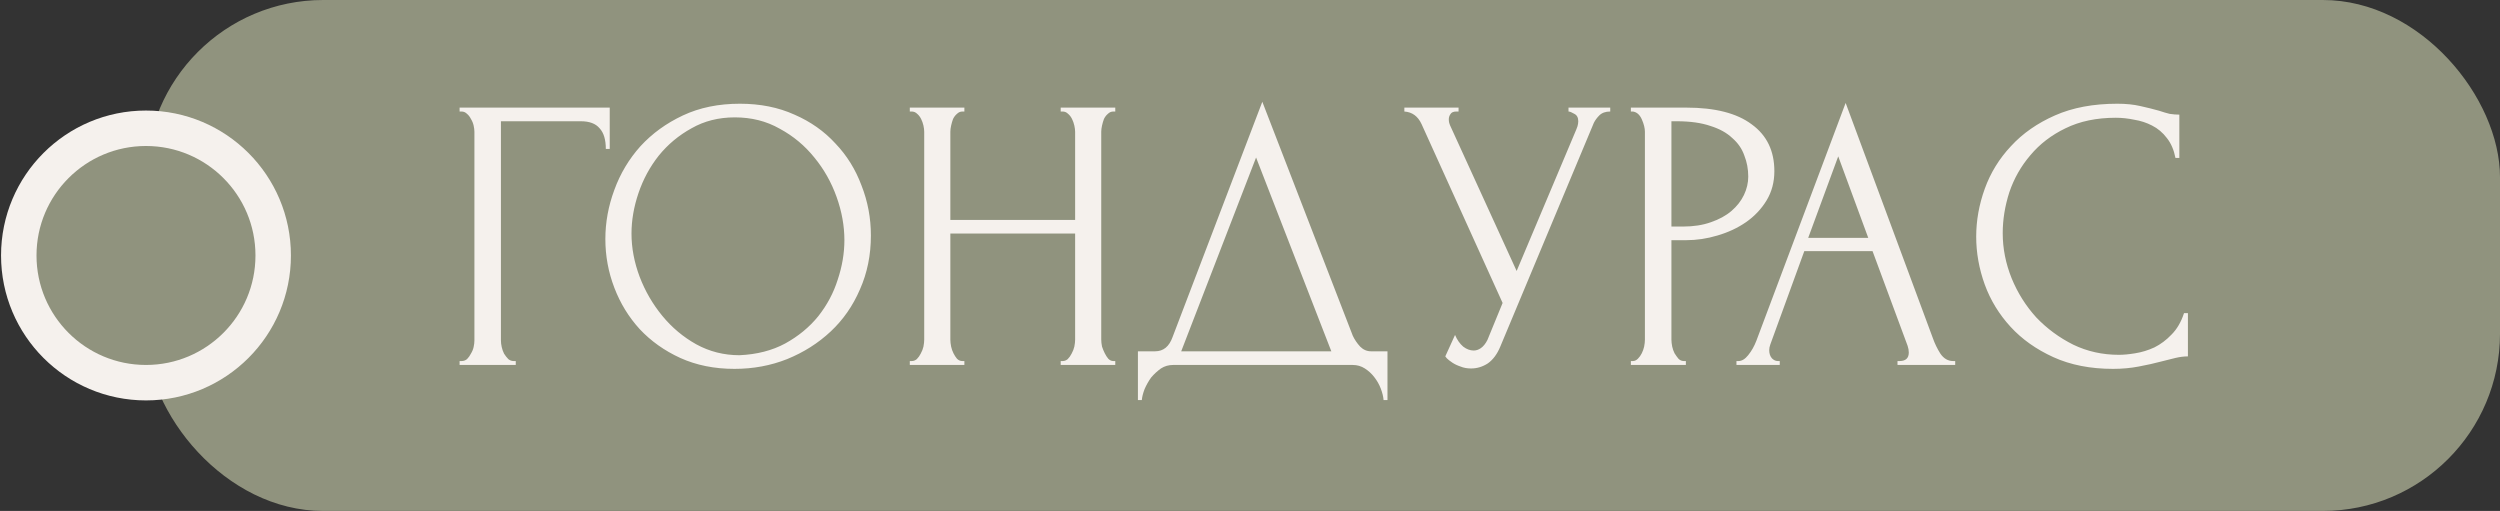 <?xml version="1.0" encoding="UTF-8"?> <svg xmlns="http://www.w3.org/2000/svg" width="137" height="28" viewBox="0 0 137 28" fill="none"><rect x="0" y="0" width="137" height="28" fill="#333333" stroke="none"/><rect x="8" width="129" height="28" rx="9.713" fill="#90937E"></rect><path d="M28.156 19.786H28.263V20H25.186V19.786H25.293C25.407 19.786 25.507 19.751 25.592 19.68C25.678 19.594 25.749 19.494 25.806 19.38C25.877 19.266 25.927 19.145 25.955 19.017C25.984 18.889 25.998 18.768 25.998 18.654V7.222C25.998 7.122 25.984 7.008 25.955 6.88C25.927 6.752 25.877 6.631 25.806 6.517C25.749 6.403 25.678 6.31 25.592 6.239C25.507 6.154 25.407 6.111 25.293 6.111H25.186V5.897H33.413V8.162H33.199C33.199 7.65 33.085 7.272 32.857 7.03C32.643 6.773 32.302 6.645 31.831 6.645H27.451V18.654C27.451 18.768 27.465 18.889 27.494 19.017C27.522 19.145 27.565 19.266 27.622 19.38C27.693 19.494 27.772 19.594 27.857 19.68C27.943 19.751 28.042 19.786 28.156 19.786ZM40.546 5.684C41.657 5.684 42.654 5.883 43.537 6.282C44.421 6.667 45.169 7.194 45.781 7.863C46.408 8.518 46.885 9.288 47.213 10.171C47.554 11.04 47.725 11.951 47.725 12.906C47.725 13.974 47.526 14.957 47.127 15.855C46.743 16.752 46.208 17.521 45.525 18.162C44.841 18.803 44.043 19.309 43.131 19.68C42.234 20.036 41.273 20.214 40.247 20.214C39.15 20.214 38.16 20.014 37.277 19.615C36.408 19.216 35.667 18.689 35.054 18.034C34.456 17.379 33.993 16.624 33.666 15.769C33.338 14.915 33.174 14.024 33.174 13.098C33.174 12.187 33.338 11.289 33.666 10.406C33.993 9.508 34.47 8.711 35.097 8.013C35.738 7.315 36.515 6.752 37.426 6.325C38.338 5.897 39.378 5.684 40.546 5.684ZM40.525 19.466C41.479 19.423 42.312 19.209 43.025 18.825C43.751 18.426 44.356 17.927 44.841 17.329C45.325 16.716 45.681 16.047 45.909 15.32C46.151 14.594 46.273 13.875 46.273 13.162C46.273 12.379 46.13 11.588 45.845 10.791C45.56 9.993 45.154 9.273 44.627 8.632C44.1 7.977 43.466 7.45 42.725 7.051C41.999 6.638 41.18 6.432 40.268 6.432C39.385 6.432 38.594 6.631 37.896 7.03C37.198 7.414 36.6 7.913 36.102 8.526C35.617 9.138 35.247 9.822 34.99 10.577C34.734 11.332 34.606 12.073 34.606 12.799C34.606 13.583 34.755 14.373 35.054 15.171C35.354 15.954 35.767 16.667 36.294 17.308C36.821 17.949 37.441 18.469 38.153 18.867C38.879 19.266 39.67 19.466 40.525 19.466ZM58.126 19.786H58.233C58.333 19.786 58.425 19.751 58.511 19.68C58.596 19.594 58.667 19.494 58.724 19.38C58.795 19.252 58.845 19.124 58.874 18.996C58.902 18.853 58.917 18.725 58.917 18.611V12.799H52.079V18.611C52.079 18.725 52.093 18.853 52.122 18.996C52.15 19.124 52.193 19.245 52.25 19.359C52.307 19.473 52.371 19.573 52.442 19.658C52.528 19.744 52.627 19.786 52.741 19.786H52.848V20H49.857V19.786H49.964C50.063 19.786 50.156 19.751 50.241 19.68C50.327 19.594 50.398 19.494 50.455 19.38C50.526 19.252 50.576 19.124 50.605 18.996C50.633 18.853 50.647 18.725 50.647 18.611V7.222C50.647 7.122 50.633 7.008 50.605 6.88C50.576 6.752 50.533 6.631 50.476 6.517C50.419 6.403 50.348 6.31 50.263 6.239C50.177 6.154 50.078 6.111 49.964 6.111H49.857V5.897H52.848V6.111H52.741C52.627 6.111 52.528 6.154 52.442 6.239C52.357 6.31 52.285 6.403 52.228 6.517C52.186 6.631 52.15 6.752 52.122 6.88C52.093 7.008 52.079 7.122 52.079 7.222V12.051H58.917V7.222C58.917 7.122 58.902 7.008 58.874 6.88C58.845 6.752 58.803 6.631 58.746 6.517C58.689 6.403 58.617 6.31 58.532 6.239C58.447 6.154 58.347 6.111 58.233 6.111H58.126V5.897H61.117V6.111H61.011C60.897 6.111 60.797 6.154 60.712 6.239C60.626 6.31 60.555 6.403 60.498 6.517C60.455 6.631 60.419 6.752 60.391 6.88C60.362 7.008 60.348 7.122 60.348 7.222V18.611C60.348 18.725 60.362 18.853 60.391 18.996C60.434 19.124 60.484 19.245 60.541 19.359C60.597 19.473 60.662 19.573 60.733 19.658C60.818 19.744 60.911 19.786 61.011 19.786H61.117V20H58.126V19.786ZM76.034 19.252V21.923H75.82C75.806 21.738 75.756 21.531 75.67 21.303C75.585 21.076 75.464 20.862 75.307 20.662C75.165 20.477 74.994 20.32 74.794 20.192C74.595 20.064 74.374 20 74.132 20H64.281C64.039 20 63.818 20.064 63.619 20.192C63.42 20.335 63.242 20.499 63.085 20.684C62.942 20.883 62.821 21.097 62.722 21.325C62.636 21.553 62.586 21.752 62.572 21.923H62.358V19.252H63.298C63.754 19.252 64.075 18.989 64.26 18.462L69.175 5.577L74.132 18.397C74.232 18.611 74.367 18.811 74.538 18.996C74.709 19.167 74.908 19.252 75.136 19.252H76.034ZM64.73 19.252H72.957L68.833 8.632L64.73 19.252ZM76.959 5.897H79.929V6.111H79.8C79.644 6.111 79.537 6.161 79.48 6.261C79.423 6.346 79.394 6.439 79.394 6.538C79.394 6.61 79.402 6.674 79.416 6.731C79.43 6.788 79.444 6.83 79.459 6.859L83.112 14.85L86.382 7.094C86.396 7.065 86.417 7.008 86.446 6.923C86.474 6.823 86.489 6.731 86.489 6.645C86.489 6.446 86.417 6.31 86.275 6.239C86.132 6.154 86.026 6.111 85.954 6.111V5.897H88.241V6.111C87.984 6.111 87.785 6.182 87.642 6.325C87.514 6.453 87.415 6.588 87.343 6.731L82.215 18.996C82.044 19.409 81.816 19.715 81.531 19.915C81.246 20.1 80.94 20.192 80.612 20.192C80.399 20.192 80.207 20.157 80.035 20.085C79.865 20.029 79.715 19.957 79.587 19.872C79.459 19.786 79.359 19.708 79.288 19.637C79.231 19.566 79.202 19.53 79.202 19.53L79.736 18.355C79.85 18.625 80 18.839 80.185 18.996C80.37 19.138 80.563 19.209 80.762 19.209C80.89 19.209 81.018 19.167 81.147 19.081C81.289 18.982 81.41 18.832 81.51 18.633L82.343 16.602L77.899 6.795C77.699 6.367 77.386 6.14 76.959 6.111V5.897ZM89.372 5.897H92.406C93.987 5.897 95.184 6.204 95.996 6.816C96.822 7.414 97.235 8.269 97.235 9.38C97.235 9.979 97.093 10.513 96.808 10.983C96.523 11.453 96.145 11.852 95.675 12.179C95.22 12.493 94.7 12.735 94.116 12.906C93.546 13.077 92.976 13.162 92.406 13.162H91.594V18.611C91.594 18.725 91.609 18.853 91.637 18.996C91.665 19.124 91.708 19.245 91.765 19.359C91.836 19.473 91.908 19.573 91.979 19.658C92.064 19.744 92.164 19.786 92.278 19.786H92.385V20H89.372V19.786H89.479C89.579 19.786 89.671 19.744 89.757 19.658C89.842 19.573 89.913 19.473 89.97 19.359C90.027 19.245 90.07 19.124 90.099 18.996C90.127 18.853 90.141 18.725 90.141 18.611V7.222C90.141 7.023 90.084 6.795 89.97 6.538C89.856 6.282 89.692 6.14 89.479 6.111H89.372V5.897ZM91.594 6.645V12.415H92.235C92.805 12.415 93.311 12.336 93.752 12.179C94.208 12.023 94.586 11.816 94.885 11.56C95.184 11.303 95.412 11.011 95.569 10.684C95.725 10.356 95.804 10.021 95.804 9.679C95.804 9.266 95.732 8.882 95.59 8.526C95.462 8.155 95.241 7.835 94.928 7.564C94.628 7.279 94.23 7.058 93.731 6.902C93.232 6.731 92.62 6.645 91.893 6.645H91.594ZM103.983 19.786H104.09C104.432 19.786 104.602 19.63 104.602 19.316C104.602 19.202 104.581 19.081 104.538 18.953L102.615 13.761H98.876L97.017 18.867C96.974 18.982 96.953 19.088 96.953 19.188C96.953 19.373 97.003 19.523 97.102 19.637C97.202 19.736 97.309 19.786 97.423 19.786H97.53V20H95.158V19.786H95.265C95.45 19.786 95.628 19.68 95.799 19.466C95.984 19.238 96.134 18.974 96.248 18.675L101.141 5.641L105.927 18.547C106.027 18.832 106.162 19.11 106.333 19.38C106.518 19.651 106.753 19.786 107.038 19.786H107.145V20H103.983V19.786ZM99.09 13.034H102.38L100.735 8.568L99.09 13.034ZM115.945 6.453C114.891 6.453 113.972 6.645 113.189 7.03C112.42 7.4 111.779 7.892 111.266 8.504C110.753 9.103 110.368 9.779 110.112 10.534C109.87 11.289 109.749 12.037 109.749 12.778C109.749 13.618 109.913 14.444 110.24 15.256C110.568 16.054 111.017 16.766 111.586 17.393C112.17 18.006 112.847 18.504 113.616 18.889C114.385 19.259 115.219 19.444 116.116 19.444C116.373 19.444 116.672 19.416 117.014 19.359C117.37 19.302 117.719 19.195 118.061 19.038C118.403 18.867 118.716 18.633 119.001 18.333C119.3 18.034 119.528 17.642 119.685 17.158H119.898V19.53C119.685 19.53 119.457 19.558 119.215 19.615C118.987 19.672 118.73 19.736 118.445 19.808C118.075 19.907 117.662 20 117.206 20.085C116.764 20.171 116.294 20.214 115.796 20.214C114.556 20.214 113.467 20 112.527 19.573C111.586 19.145 110.803 18.59 110.176 17.906C109.549 17.222 109.079 16.453 108.766 15.598C108.452 14.729 108.296 13.853 108.296 12.97C108.296 12.087 108.452 11.211 108.766 10.342C109.079 9.473 109.556 8.697 110.197 8.013C110.838 7.315 111.643 6.752 112.612 6.325C113.581 5.897 114.72 5.684 116.031 5.684C116.501 5.684 116.921 5.726 117.291 5.812C117.676 5.897 118.018 5.983 118.317 6.068C118.531 6.14 118.723 6.197 118.894 6.239C119.079 6.268 119.257 6.282 119.428 6.282V8.654H119.215C119.129 8.212 118.972 7.849 118.744 7.564C118.517 7.265 118.246 7.037 117.933 6.88C117.633 6.724 117.306 6.617 116.95 6.56C116.608 6.489 116.273 6.453 115.945 6.453Z" fill="#F5F1ED"></path><circle cx="8" cy="14" r="6.971" fill="#90937E" stroke="#F5F1ED" stroke-width="1.943"></circle></svg> 